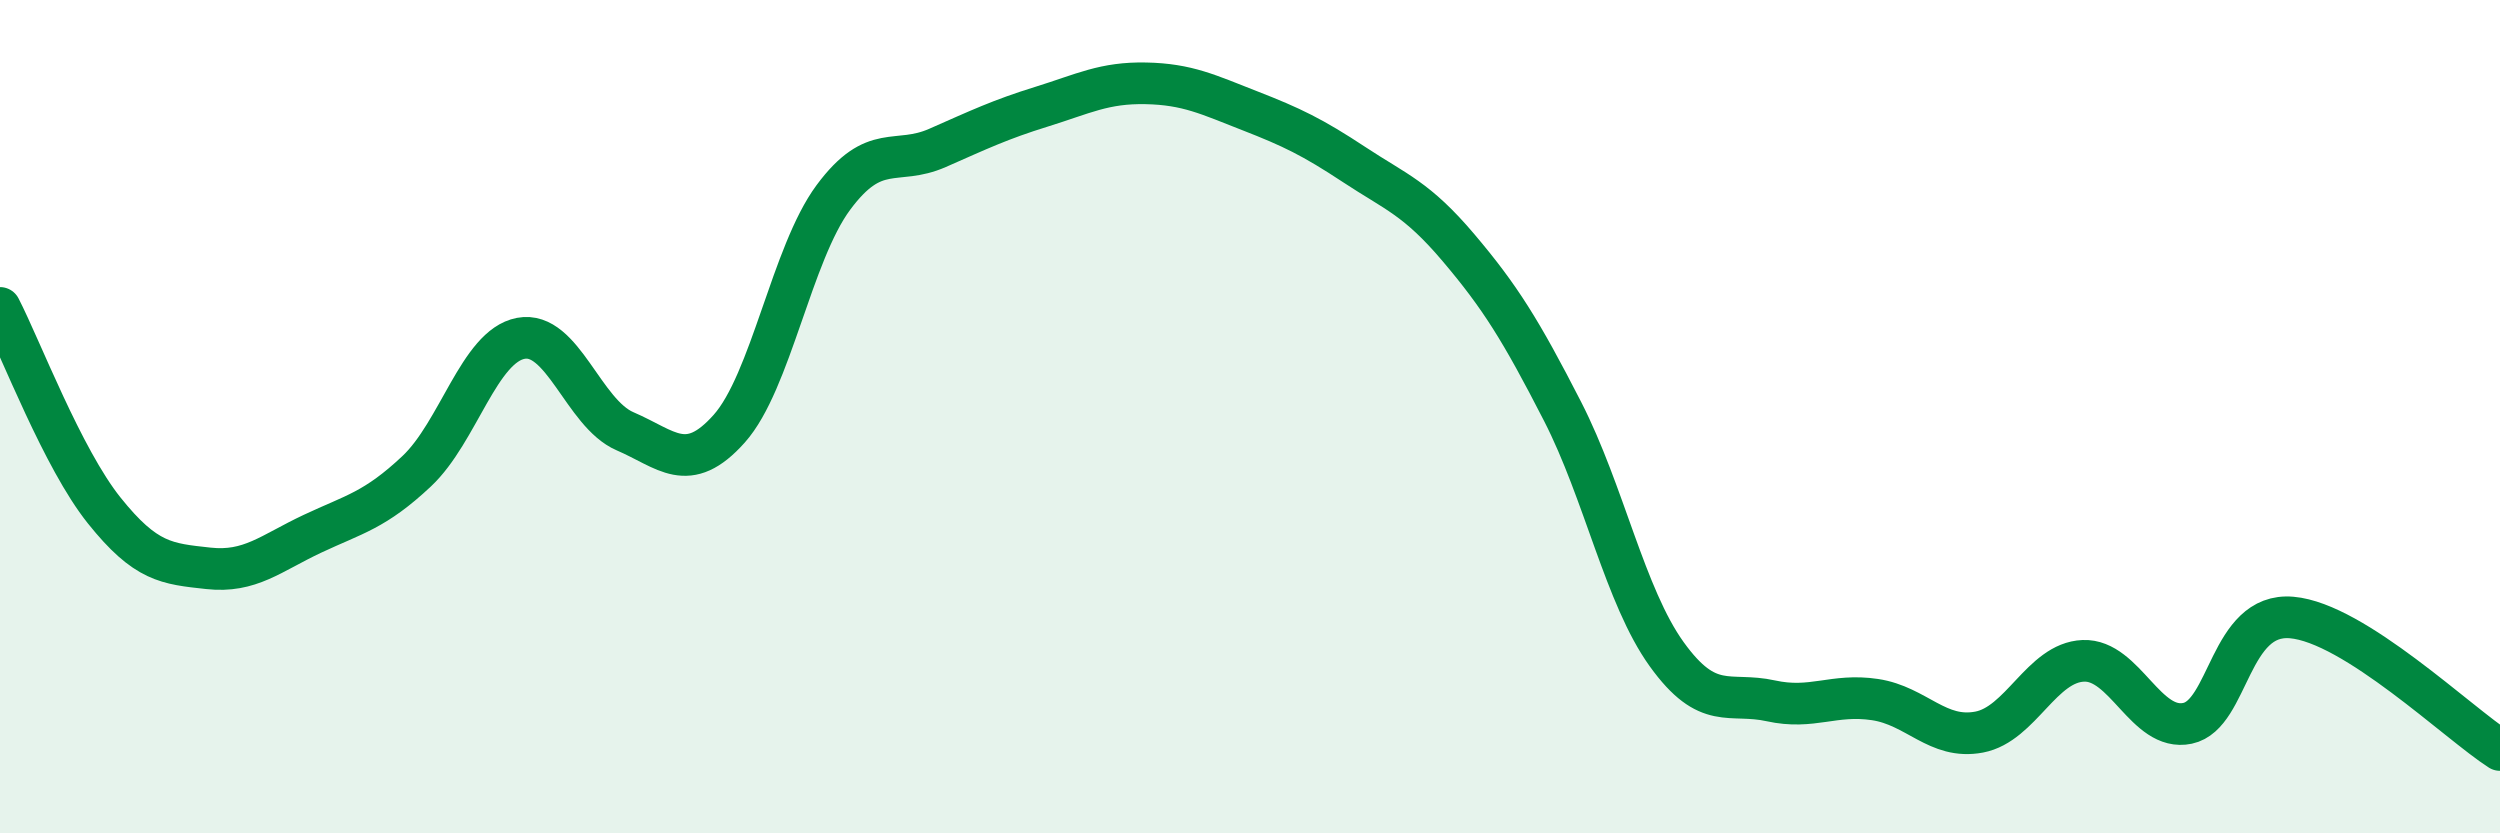 
    <svg width="60" height="20" viewBox="0 0 60 20" xmlns="http://www.w3.org/2000/svg">
      <path
        d="M 0,7.39 C 0.5,8.36 1.5,11 2.5,12.25 C 3.5,13.5 4,13.53 5,13.64 C 6,13.75 6.5,13.28 7.5,12.81 C 8.5,12.34 9,12.25 10,11.31 C 11,10.37 11.5,8.31 12.5,8.12 C 13.5,7.93 14,9.92 15,10.35 C 16,10.78 16.5,11.41 17.5,10.29 C 18.5,9.17 19,6.09 20,4.74 C 21,3.39 21.5,3.99 22.5,3.55 C 23.5,3.11 24,2.87 25,2.56 C 26,2.25 26.5,1.98 27.5,2 C 28.5,2.02 29,2.27 30,2.66 C 31,3.05 31.5,3.29 32.5,3.95 C 33.5,4.61 34,4.76 35,5.94 C 36,7.12 36.5,7.92 37.5,9.87 C 38.5,11.82 39,14.31 40,15.7 C 41,17.09 41.5,16.6 42.5,16.82 C 43.5,17.04 44,16.64 45,16.79 C 46,16.94 46.5,17.76 47.5,17.57 C 48.5,17.38 49,15.9 50,15.86 C 51,15.82 51.5,17.57 52.5,17.36 C 53.5,17.15 53.5,14.69 55,14.82 C 56.5,14.95 59,17.36 60,18L60 20L0 20Z"
        fill="#008740"
        opacity="0.1"
        stroke-linecap="round"
        stroke-linejoin="round"
      />
      <path
        d="M 0,7.39 C 0.5,8.36 1.5,11 2.5,12.25 C 3.5,13.5 4,13.53 5,13.64 C 6,13.75 6.5,13.28 7.5,12.81 C 8.5,12.34 9,12.25 10,11.31 C 11,10.37 11.5,8.31 12.5,8.12 C 13.5,7.93 14,9.92 15,10.35 C 16,10.78 16.5,11.41 17.5,10.29 C 18.5,9.17 19,6.09 20,4.74 C 21,3.39 21.5,3.99 22.5,3.55 C 23.5,3.11 24,2.87 25,2.56 C 26,2.25 26.5,1.98 27.5,2 C 28.5,2.02 29,2.27 30,2.66 C 31,3.05 31.5,3.29 32.5,3.95 C 33.5,4.61 34,4.76 35,5.94 C 36,7.12 36.5,7.92 37.5,9.87 C 38.5,11.82 39,14.31 40,15.7 C 41,17.09 41.5,16.6 42.5,16.82 C 43.5,17.04 44,16.64 45,16.79 C 46,16.94 46.5,17.76 47.5,17.57 C 48.5,17.38 49,15.9 50,15.86 C 51,15.82 51.5,17.57 52.5,17.36 C 53.5,17.15 53.5,14.69 55,14.82 C 56.5,14.95 59,17.36 60,18"
        stroke="#008740"
        stroke-width="1"
        fill="none"
        stroke-linecap="round"
        stroke-linejoin="round"
      />
    </svg>
  